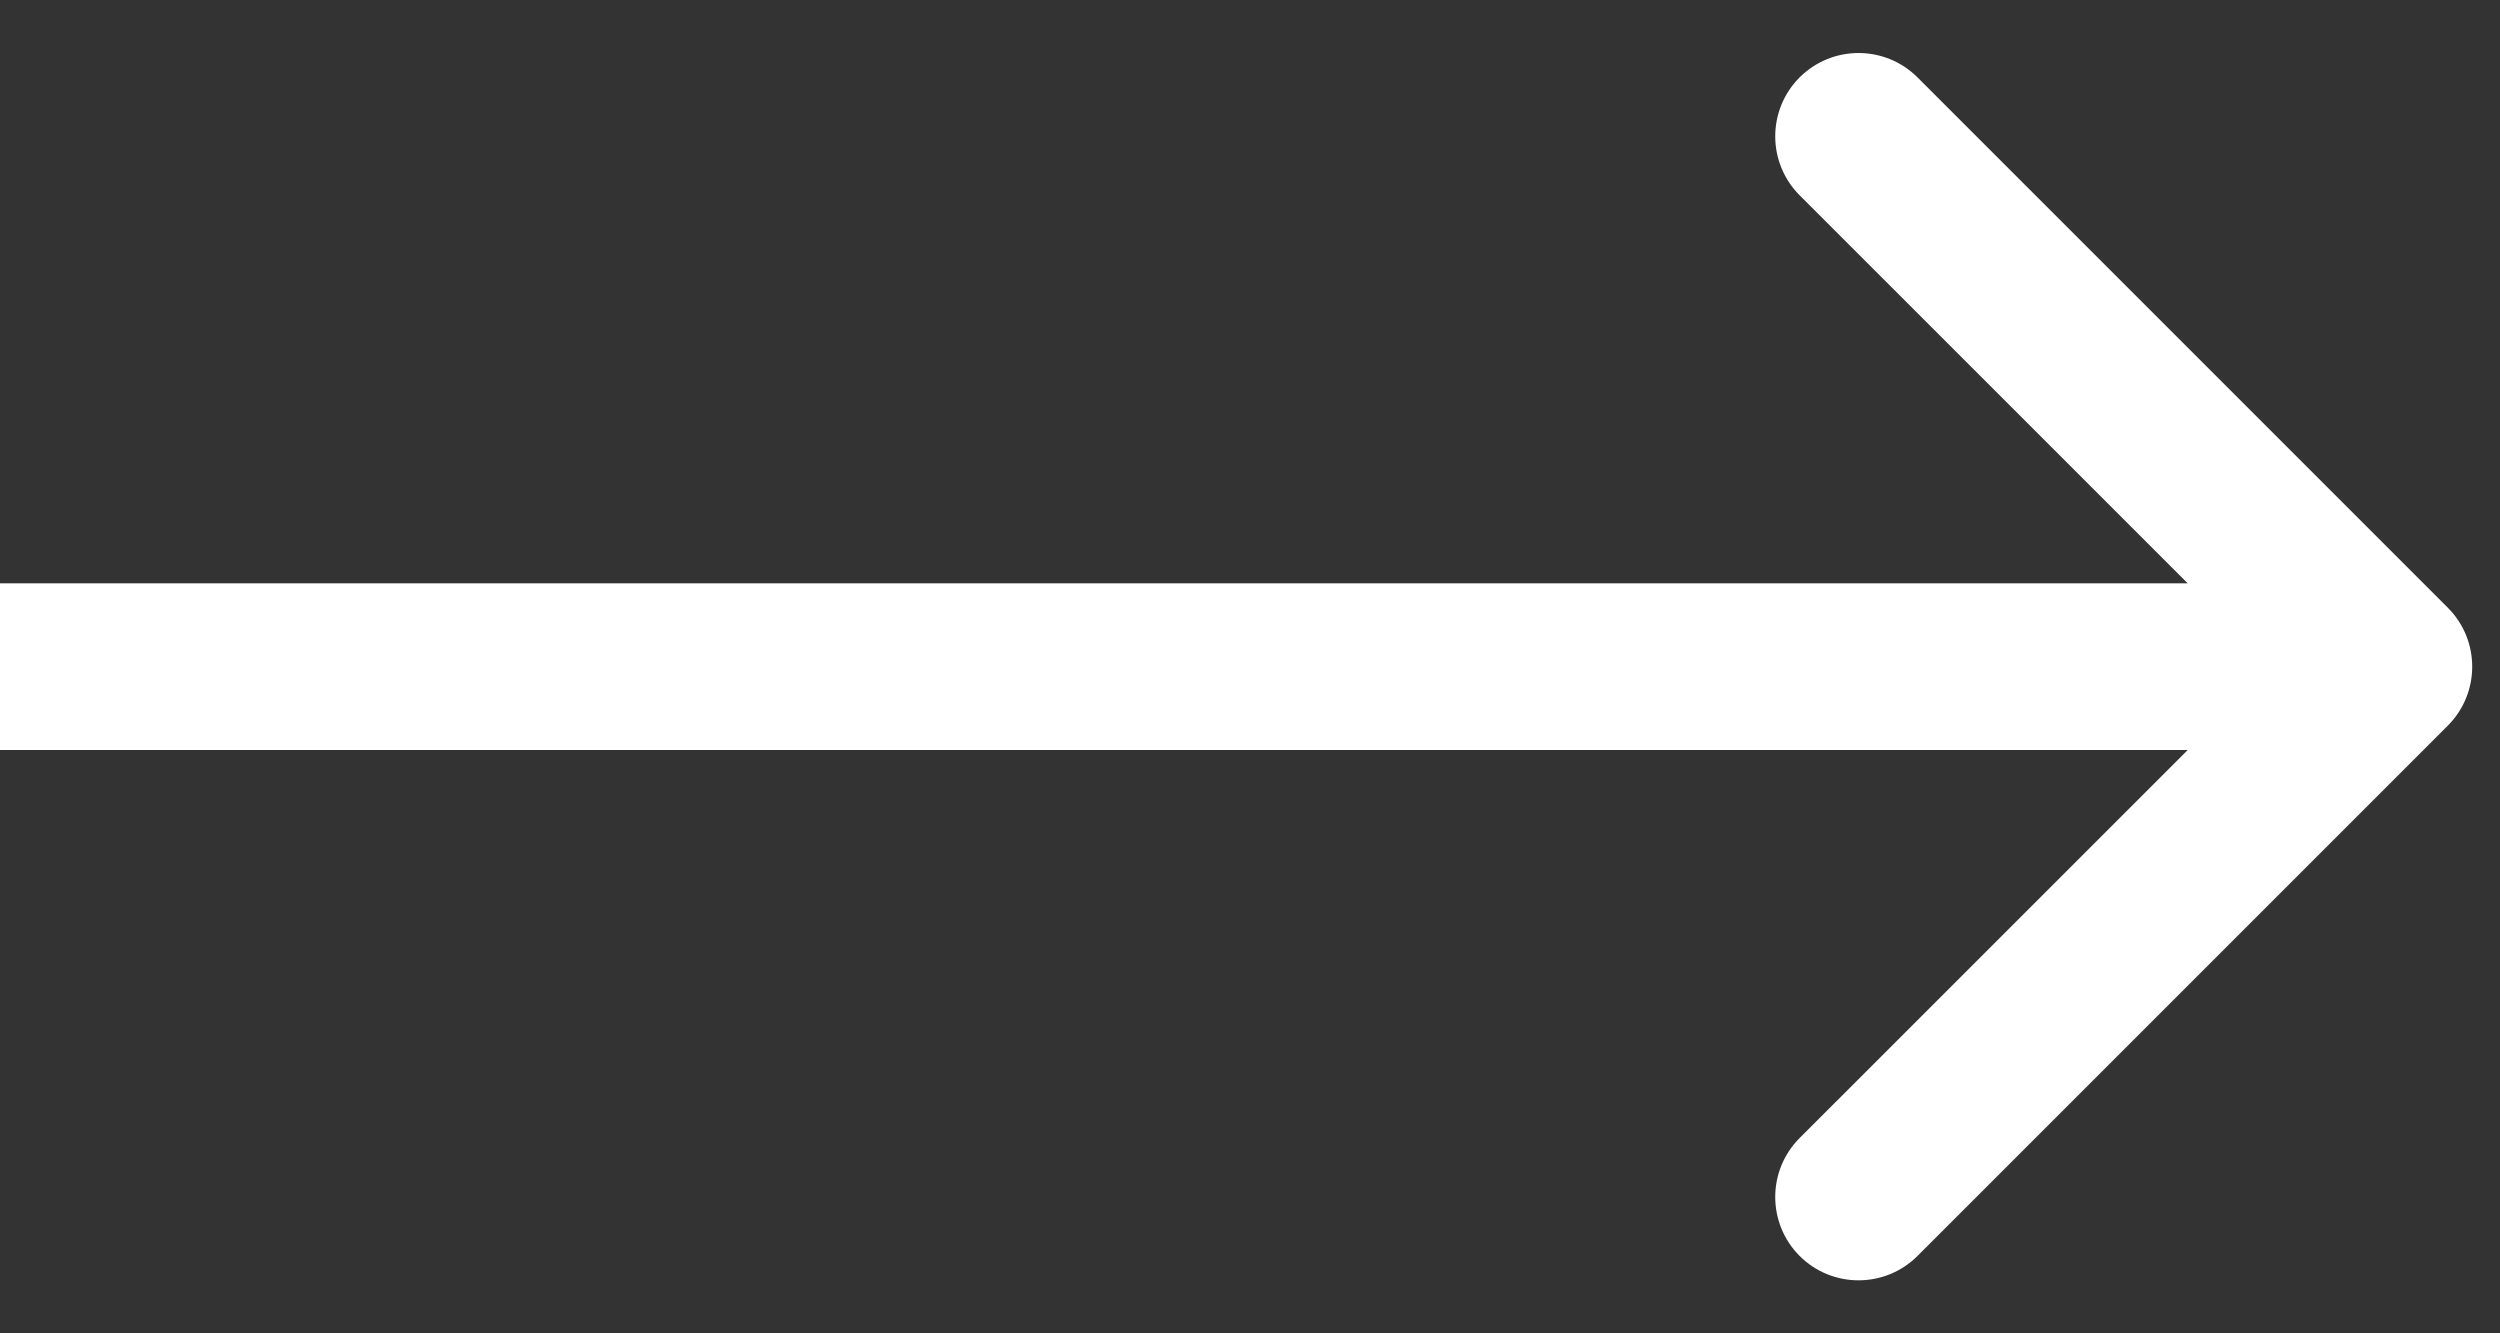 <?xml version="1.0" encoding="UTF-8"?> <svg xmlns="http://www.w3.org/2000/svg" width="45" height="24" viewBox="0 0 45 24" fill="none"><rect x="0" y="0" width="45" height="24" fill="#333333" stroke="none"/> <path d="M44.061 13.061C44.646 12.475 44.646 11.525 44.061 10.939L34.515 1.393C33.929 0.808 32.979 0.808 32.393 1.393C31.808 1.979 31.808 2.929 32.393 3.515L40.879 12L32.393 20.485C31.808 21.071 31.808 22.021 32.393 22.607C32.979 23.192 33.929 23.192 34.515 22.607L44.061 13.061ZM-6.04435e-10 13.5L43 13.5L43 10.5L6.04435e-10 10.5L-6.04435e-10 13.5Z" fill="white"></path> </svg> 